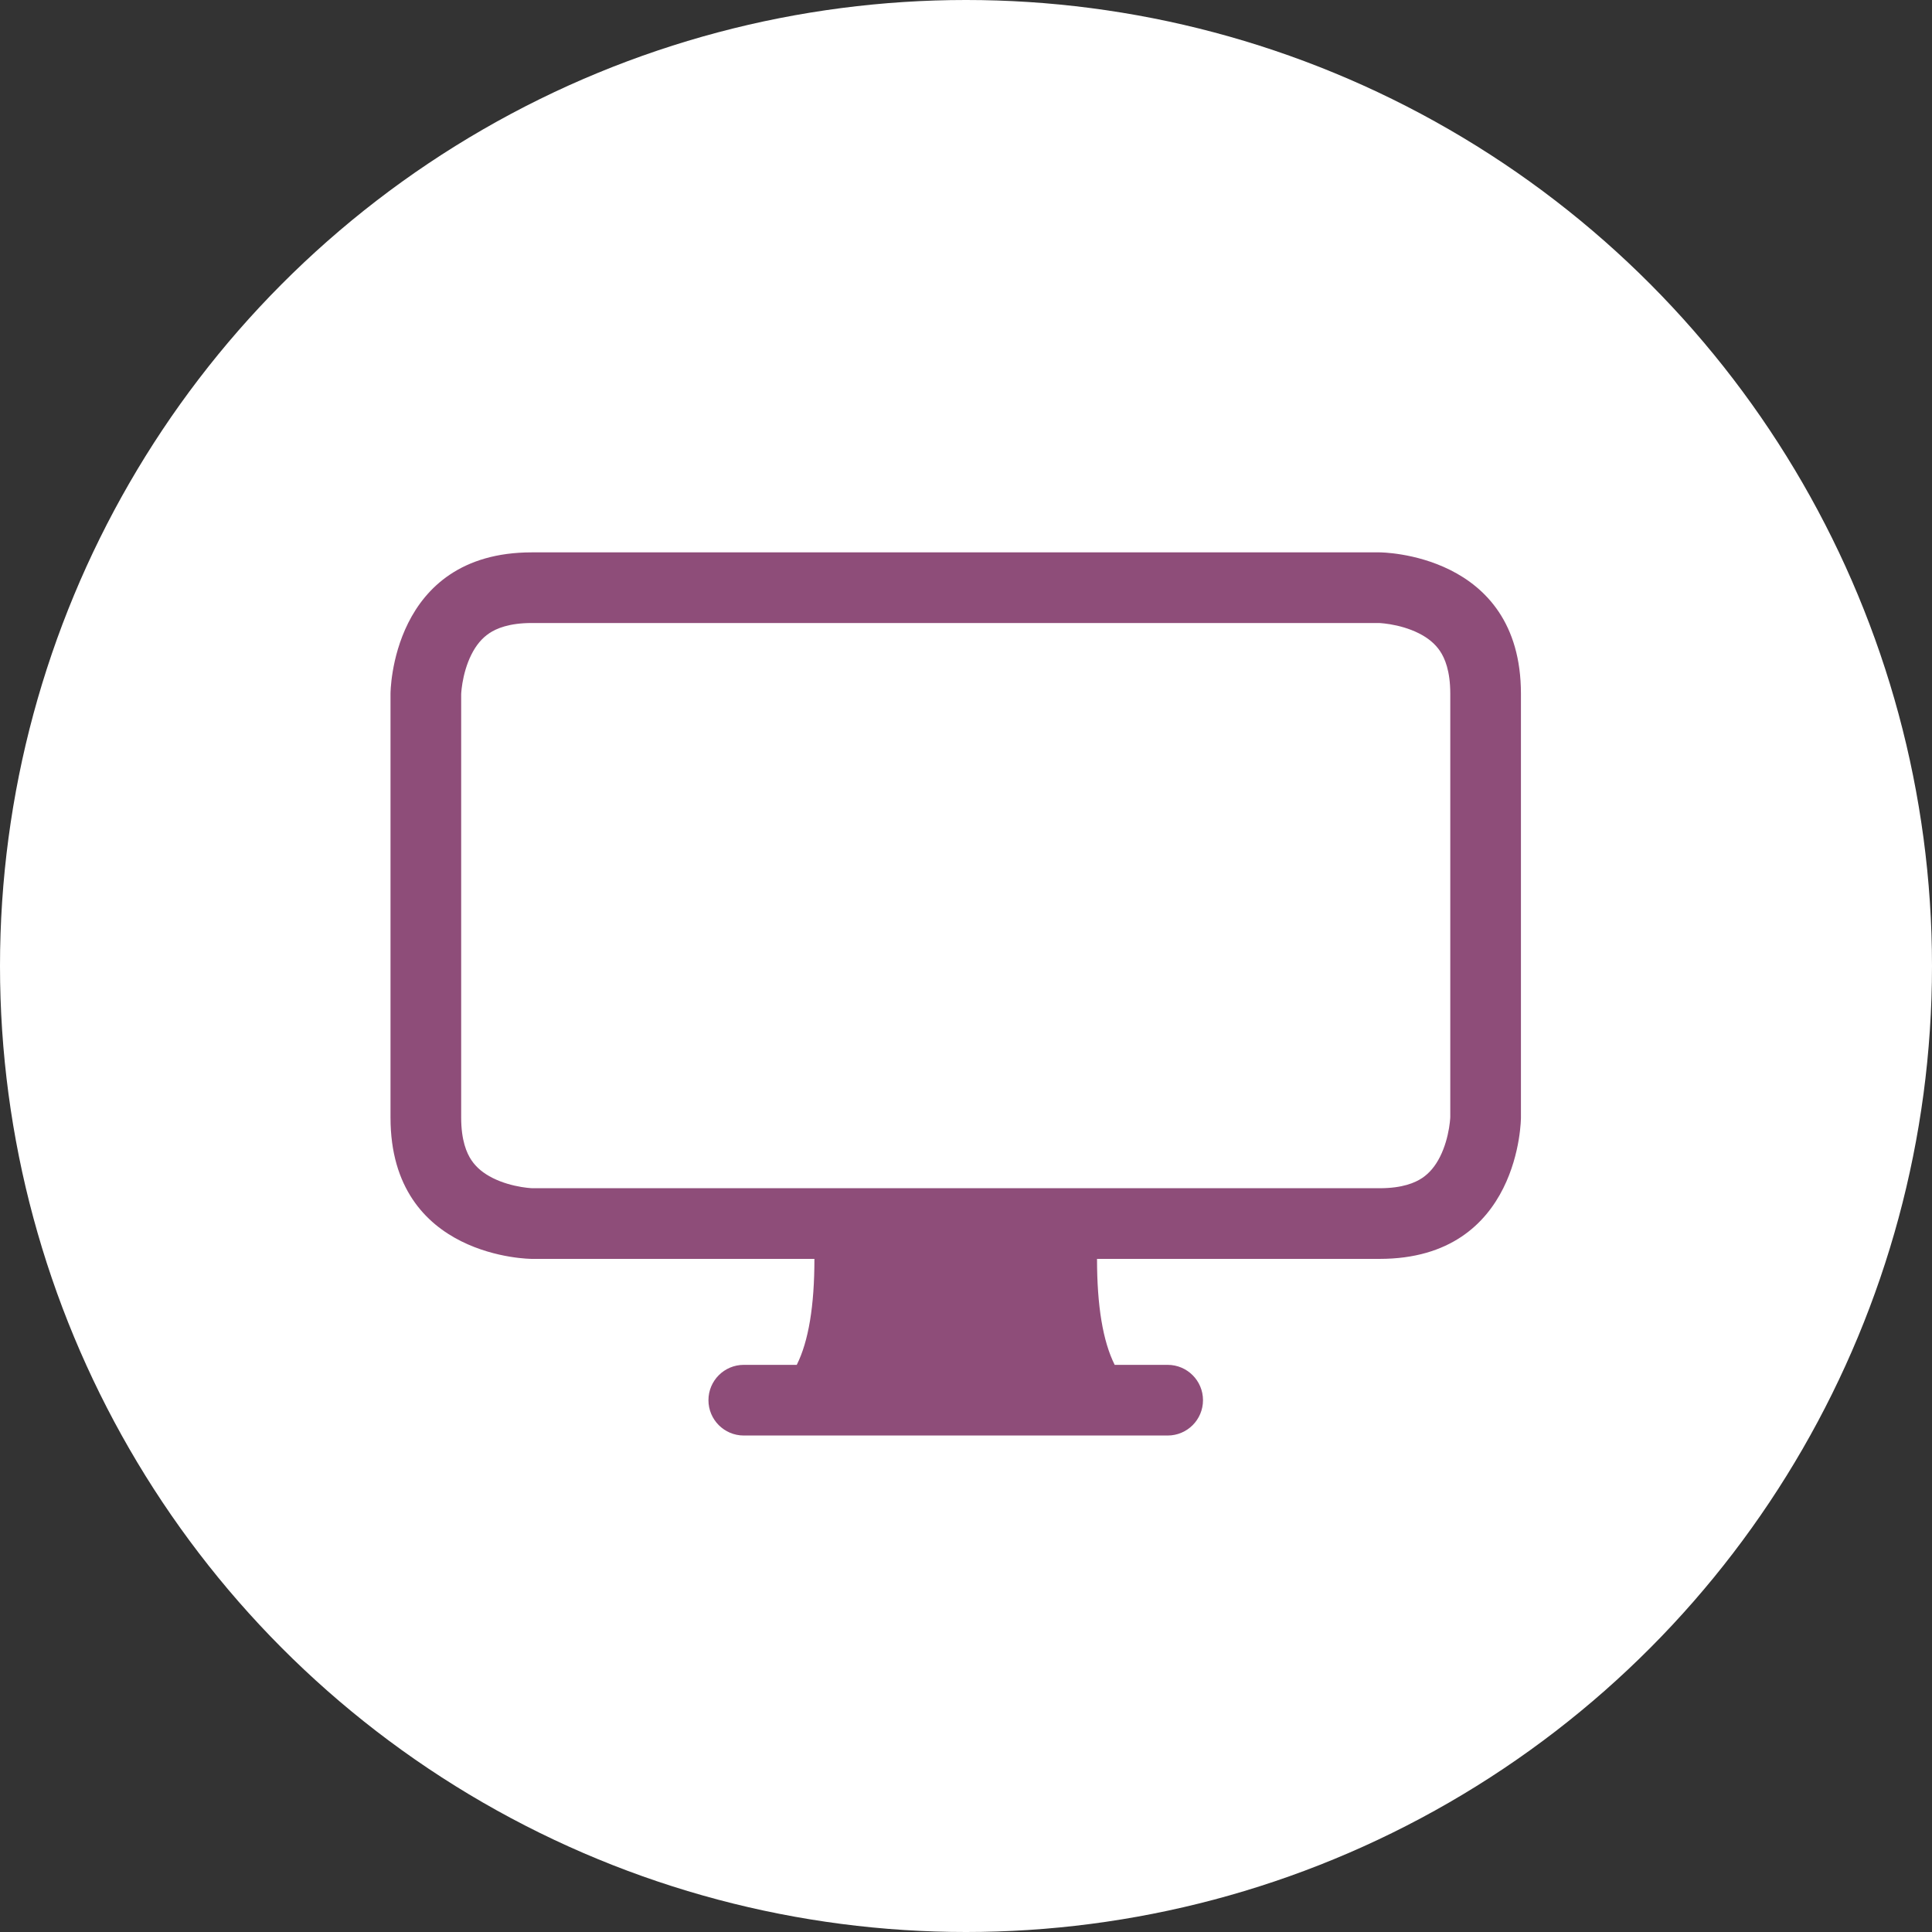 <svg width="94" height="94" viewBox="0 0 94 94" fill="none" xmlns="http://www.w3.org/2000/svg">
<rect x="0" y="0" width="94" height="94" fill="#333333" stroke="none"/>
<circle cx="47" cy="47" r="47" fill="white"/>
<path d="M19 33.75C19 33.75 19 26.875 25.875 26.875H67.125C67.125 26.875 74 26.875 74 33.75V54.375C74 54.375 74 61.25 67.125 61.25H53.375C53.375 63.542 53.661 65.26 54.234 66.406H56.812C57.762 66.406 58.531 67.176 58.531 68.125C58.531 69.074 57.762 69.844 56.812 69.844H36.188C35.238 69.844 34.469 69.074 34.469 68.125C34.469 67.176 35.238 66.406 36.188 66.406H38.766C39.339 65.26 39.625 63.542 39.625 61.25H25.875C25.875 61.25 19 61.25 19 54.375V33.75ZM23.807 30.809C23.445 31.051 23.16 31.398 22.934 31.85C22.701 32.315 22.568 32.822 22.498 33.241C22.465 33.443 22.449 33.603 22.442 33.7C22.439 33.74 22.438 33.767 22.438 33.781V54.375C22.438 55.492 22.707 56.102 22.934 56.443C23.176 56.806 23.523 57.09 23.975 57.316C24.44 57.549 24.947 57.682 25.366 57.752C25.567 57.785 25.728 57.801 25.825 57.808C25.865 57.811 25.892 57.812 25.906 57.812H67.125C68.242 57.812 68.852 57.543 69.193 57.316C69.555 57.074 69.84 56.727 70.066 56.275C70.299 55.81 70.432 55.303 70.502 54.884C70.535 54.682 70.551 54.522 70.558 54.425C70.561 54.385 70.562 54.358 70.562 54.344V33.75C70.562 32.633 70.293 32.023 70.066 31.682C69.824 31.32 69.477 31.035 69.025 30.809C68.56 30.576 68.053 30.443 67.634 30.373C67.433 30.34 67.272 30.324 67.175 30.317C67.135 30.314 67.108 30.313 67.094 30.312H25.875C24.758 30.312 24.148 30.582 23.807 30.809Z" fill="#8E4D79"/>
</svg>
